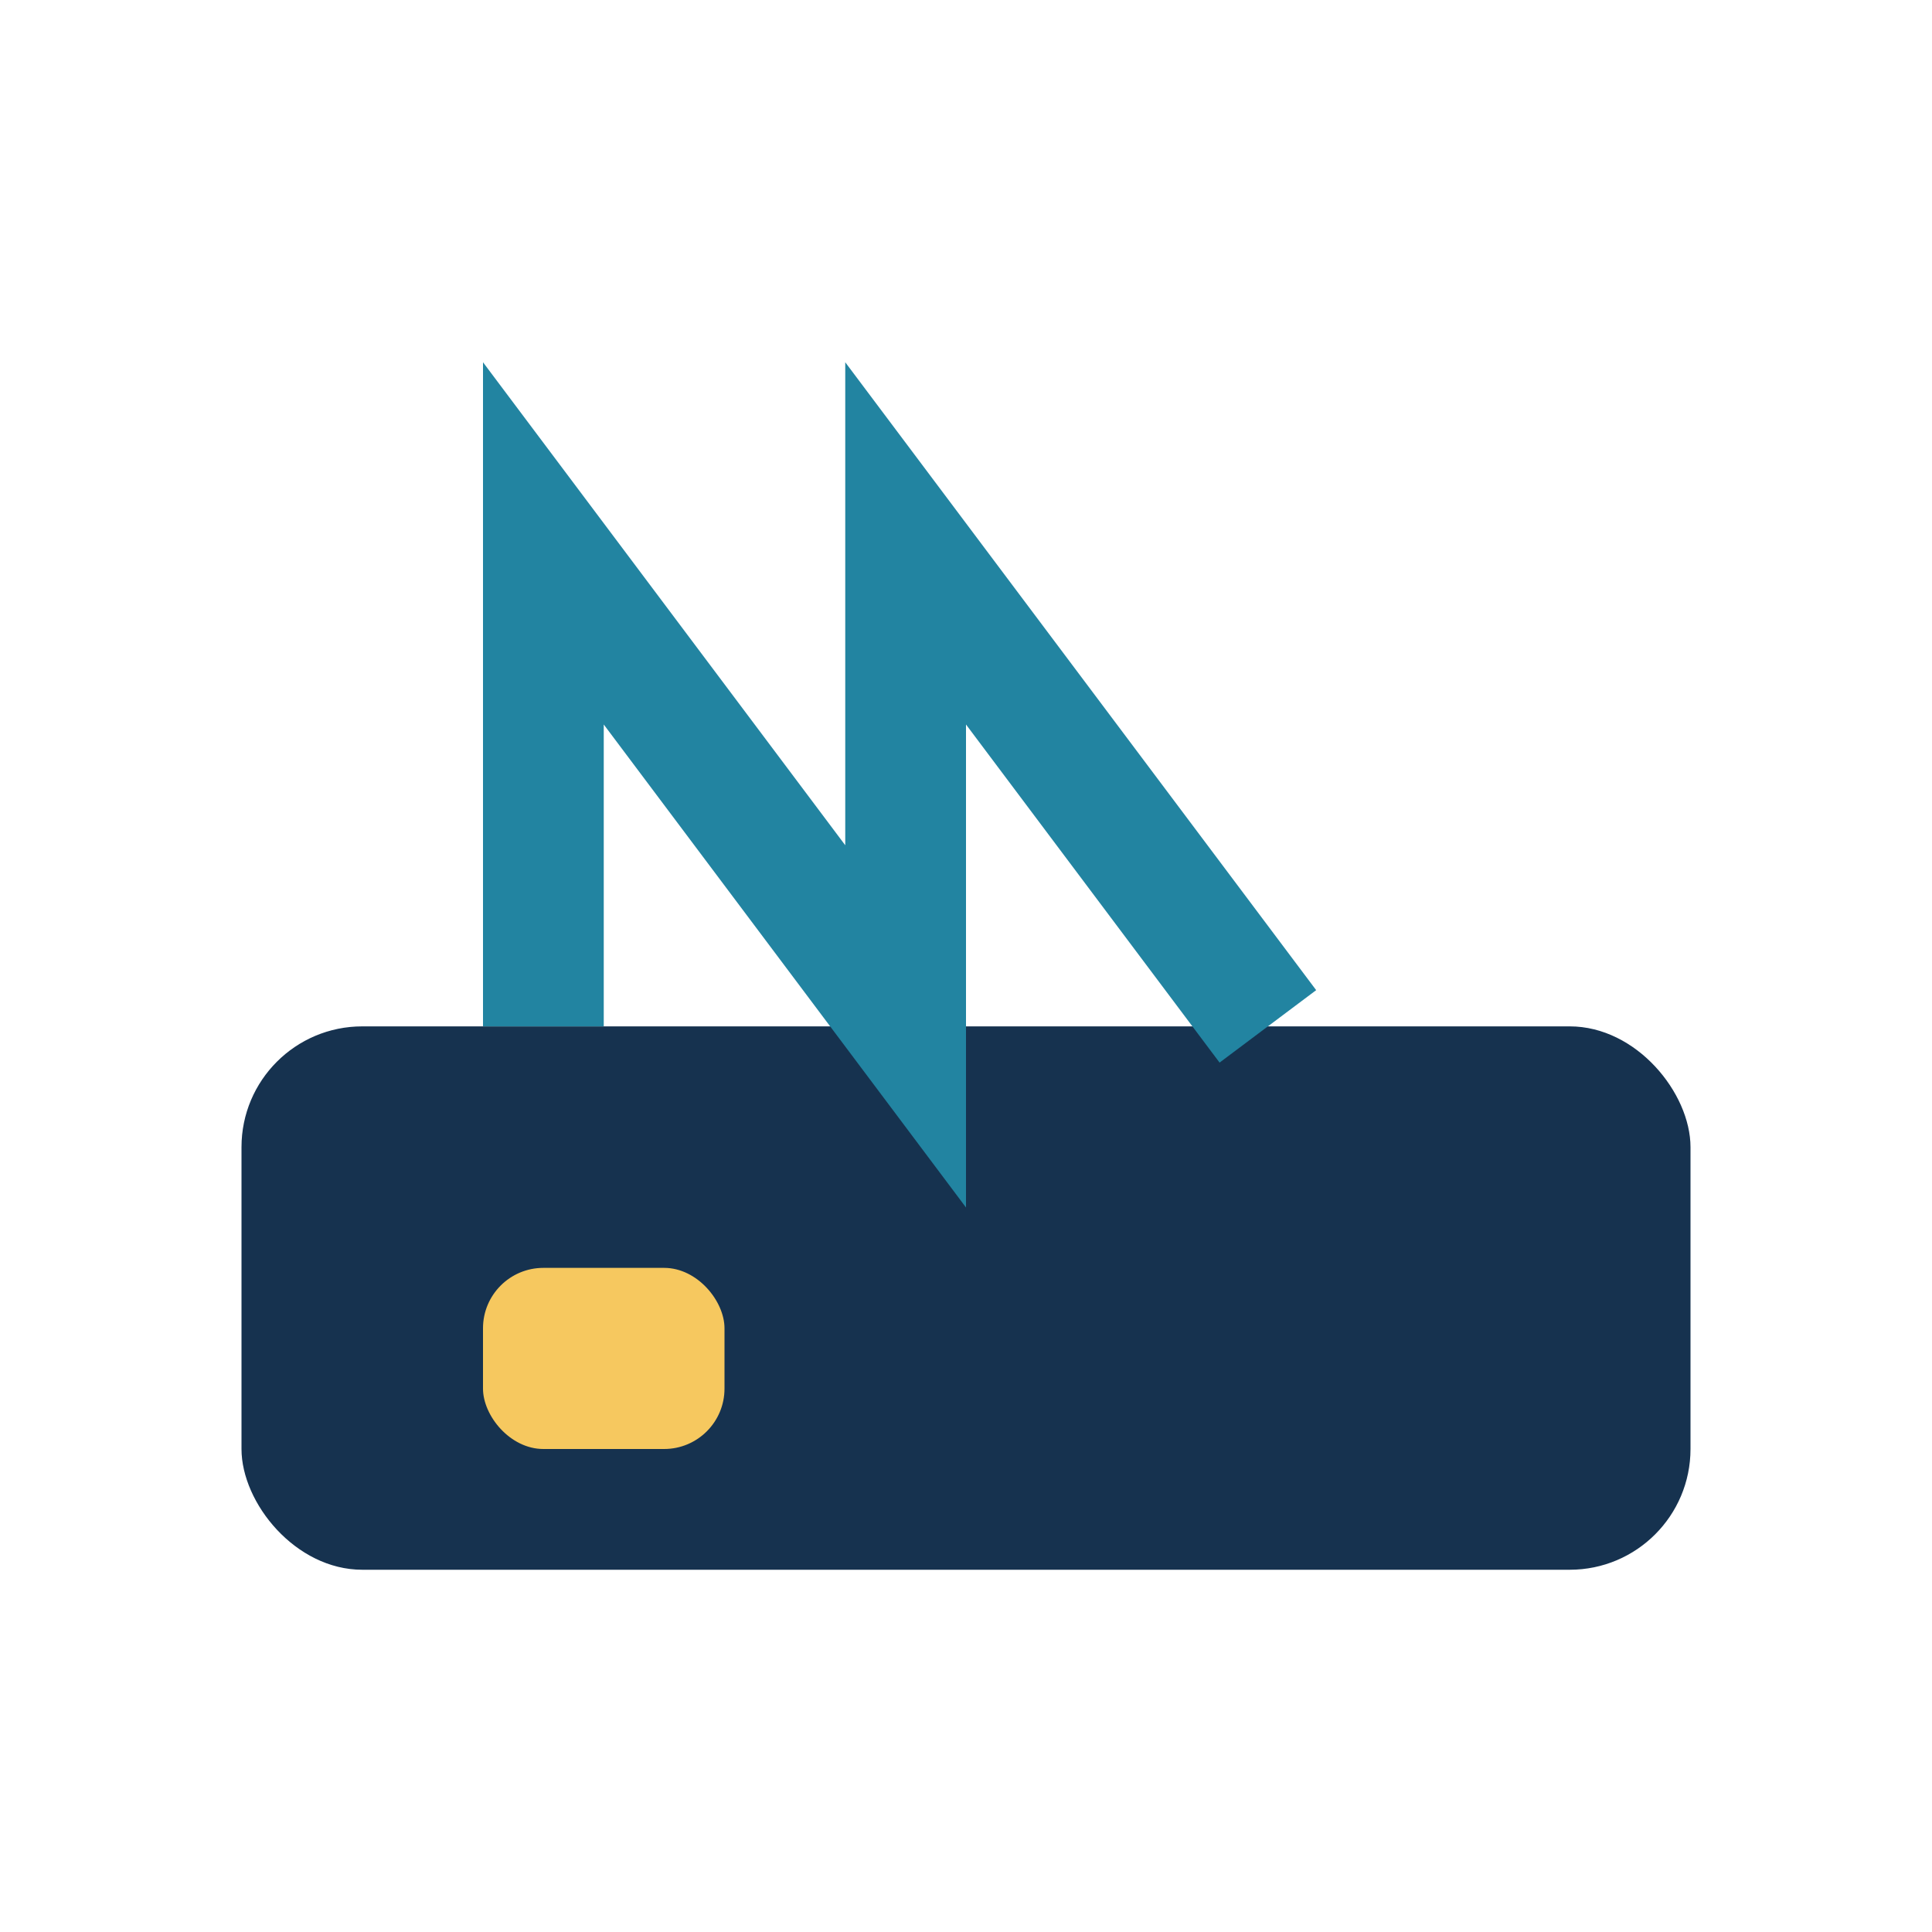 <?xml version="1.0" encoding="UTF-8"?>
<svg xmlns="http://www.w3.org/2000/svg" width="32" height="32" viewBox="0 0 32 32"><rect x="4" y="17" width="24" height="9" rx="2" fill="#16324F"/><path d="M9 17V9l6 8V9l6 8" stroke="#2284A1" stroke-width="2" fill="none"/><rect x="8" y="21" width="4" height="3" rx="1" fill="#F6C85F"/></svg>